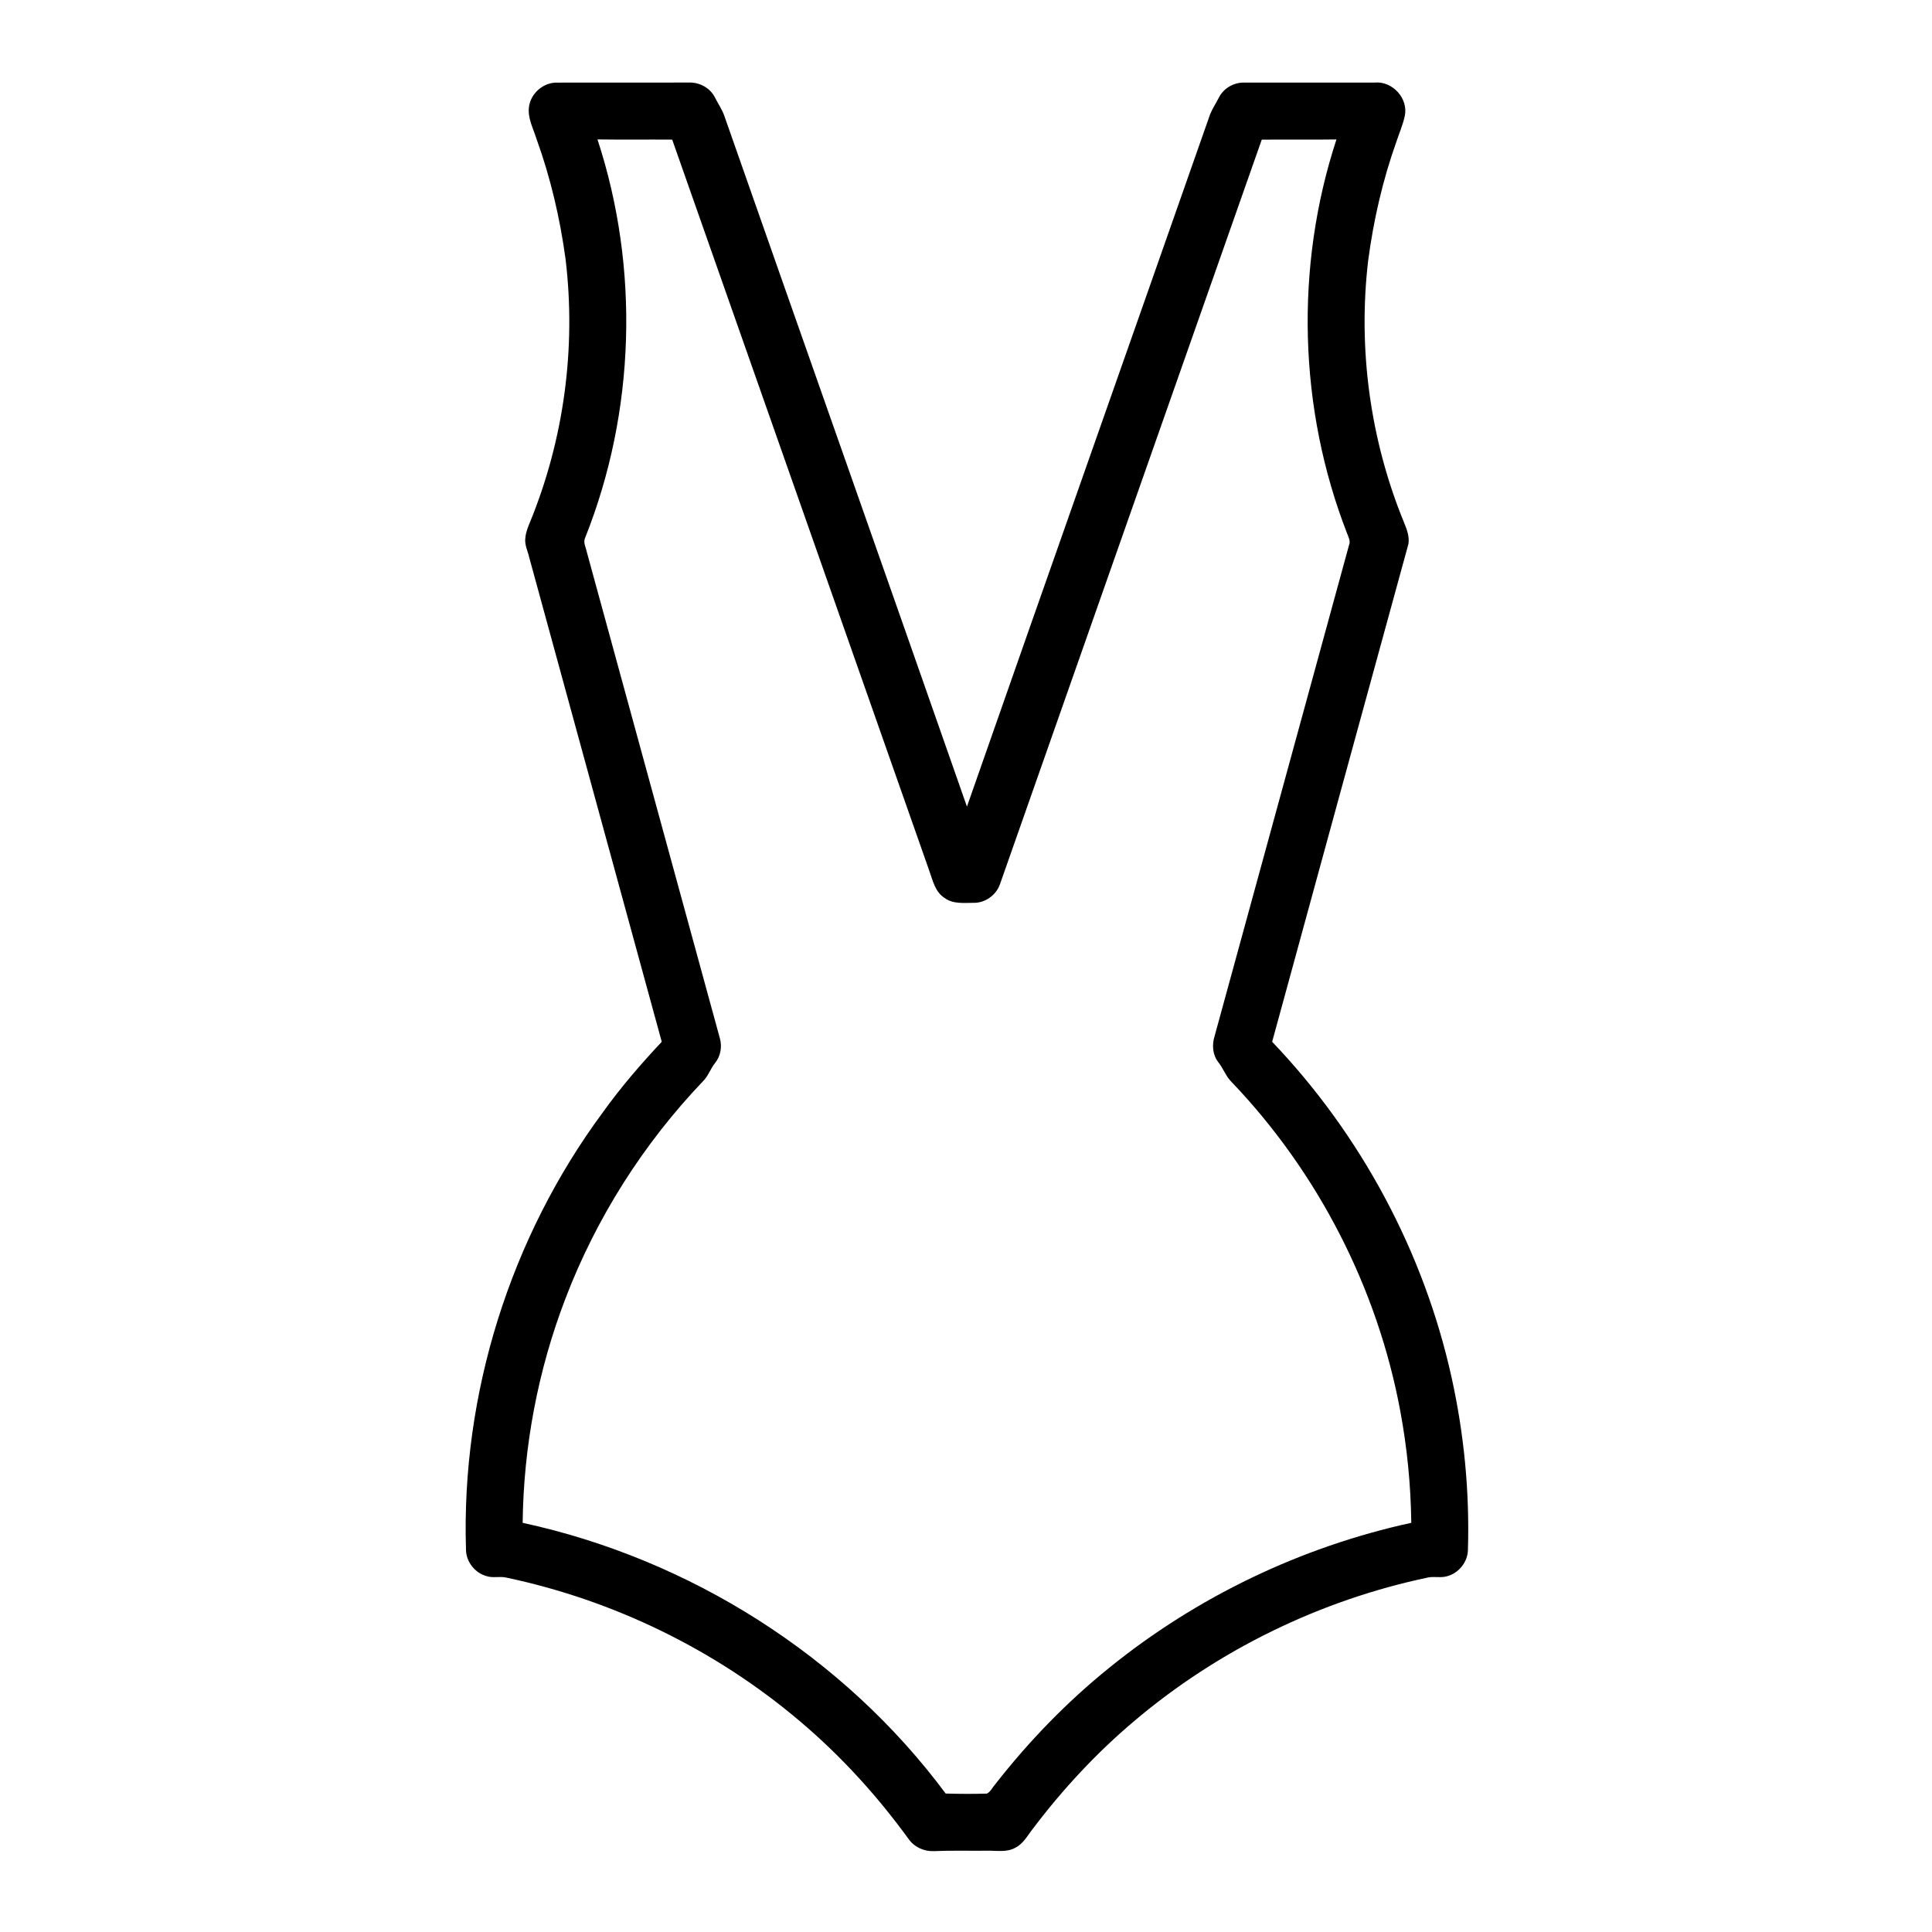 <?xml version="1.0" encoding="UTF-8"?>
<!-- Uploaded to: ICON Repo, www.iconrepo.com, Generator: ICON Repo Mixer Tools -->
<svg fill="#000000" width="800px" height="800px" version="1.1" viewBox="144 144 512 512" xmlns="http://www.w3.org/2000/svg">
 <path d="m284.2 172.21c0.52-3.551 3.852-6.402 7.453-6.316 11.613-0.023 23.227 0.004 34.84-0.016 2.801-0.125 5.664 1.375 6.949 3.906 0.836 1.672 1.938 3.219 2.539 5 21.391 61.008 42.93 121.96 64.27 182.98 21.301-60.902 42.793-121.73 64.141-182.62 0.598-1.926 1.762-3.586 2.676-5.367 1.207-2.363 3.812-3.879 6.453-3.887 11.598-0.016 23.195 0.004 34.793-0.008 4.734-0.445 9.023 4.269 7.945 8.945-0.5 2.312-1.461 4.484-2.195 6.719-3.633 10.191-6.062 20.781-7.484 31.504-2.758 23.434 0.535 47.555 9.492 69.387 0.746 1.785 1.48 3.738 1.18 5.707-12.078 43.965-24.082 87.965-36.117 131.94 23.512 24.621 40.199 55.688 47.547 88.941 3.309 14.961 4.797 30.324 4.336 45.641-0.02 3.246-2.426 6.25-5.547 7.059-1.625 0.484-3.32 0-4.957 0.312-28.613 6.008-55.684 19.199-77.988 38.105-9.934 8.387-18.84 17.969-26.68 28.332-1.473 1.844-2.613 4.137-4.828 5.227-2.297 1.262-4.977 0.695-7.465 0.758-4.707 0.051-9.418-0.098-14.117 0.113-2.574 0.094-5.176-1.094-6.656-3.227-8.328-11.469-17.949-22.035-28.785-31.191-22.301-18.906-49.375-32.105-77.984-38.109-1.641-0.324-3.336 0.164-4.953-0.32-3.129-0.801-5.539-3.797-5.566-7.039-1.301-41.234 11.727-82.73 36.254-115.88 4.731-6.621 10.059-12.789 15.625-18.719-11.707-42.797-23.41-85.598-35.129-128.39-0.387-1.695-1.273-3.352-1.02-5.129 0.121-1.453 0.66-2.816 1.215-4.152 9.008-21.945 12.277-46.199 9.441-69.754-1.477-10.844-3.973-21.562-7.703-31.859-0.859-2.797-2.434-5.566-1.973-8.586m18.137 8.727c11.199 34.141 10.031 72.188-3.266 105.57-0.605 1.219 0.188 2.508 0.422 3.723 11.77 42.988 23.535 85.984 35.293 128.98 0.609 2.207 0.168 4.688-1.281 6.484-1.219 1.512-1.809 3.445-3.199 4.832-15.824 16.57-28.332 36.293-36.5 57.699-7.242 18.902-11.066 39.098-11.301 59.332 44.297 9.59 85.035 35.312 112.11 71.746 3.637 0.098 7.285 0.129 10.922 0.012 0.996-0.496 1.48-1.672 2.215-2.481 8.859-11.344 18.93-21.762 30.133-30.801 23.223-18.84 50.906-32.105 80.117-38.477-0.121-9.93-1.094-19.852-2.914-29.613-6.039-32.551-21.777-63.191-44.629-87.133-1.609-1.531-2.277-3.715-3.664-5.41-1.48-1.949-1.637-4.606-0.902-6.879 11.898-43.367 23.734-86.746 35.621-130.11 0.438-1.031-0.145-2.035-0.496-2.988-12.918-33.113-13.914-70.715-2.848-104.48-6.598 0.098-13.199 0-19.793 0.051-23.145 65.754-46.238 131.52-69.363 197.28-0.984 2.894-3.887 5.008-6.949 4.977-2.606-0.004-5.492 0.375-7.727-1.281-2.477-1.555-3.129-4.539-4.031-7.102-22.734-64.621-45.426-129.26-68.172-193.88-6.598-0.051-13.199 0.047-19.793-0.051z"/>
</svg>